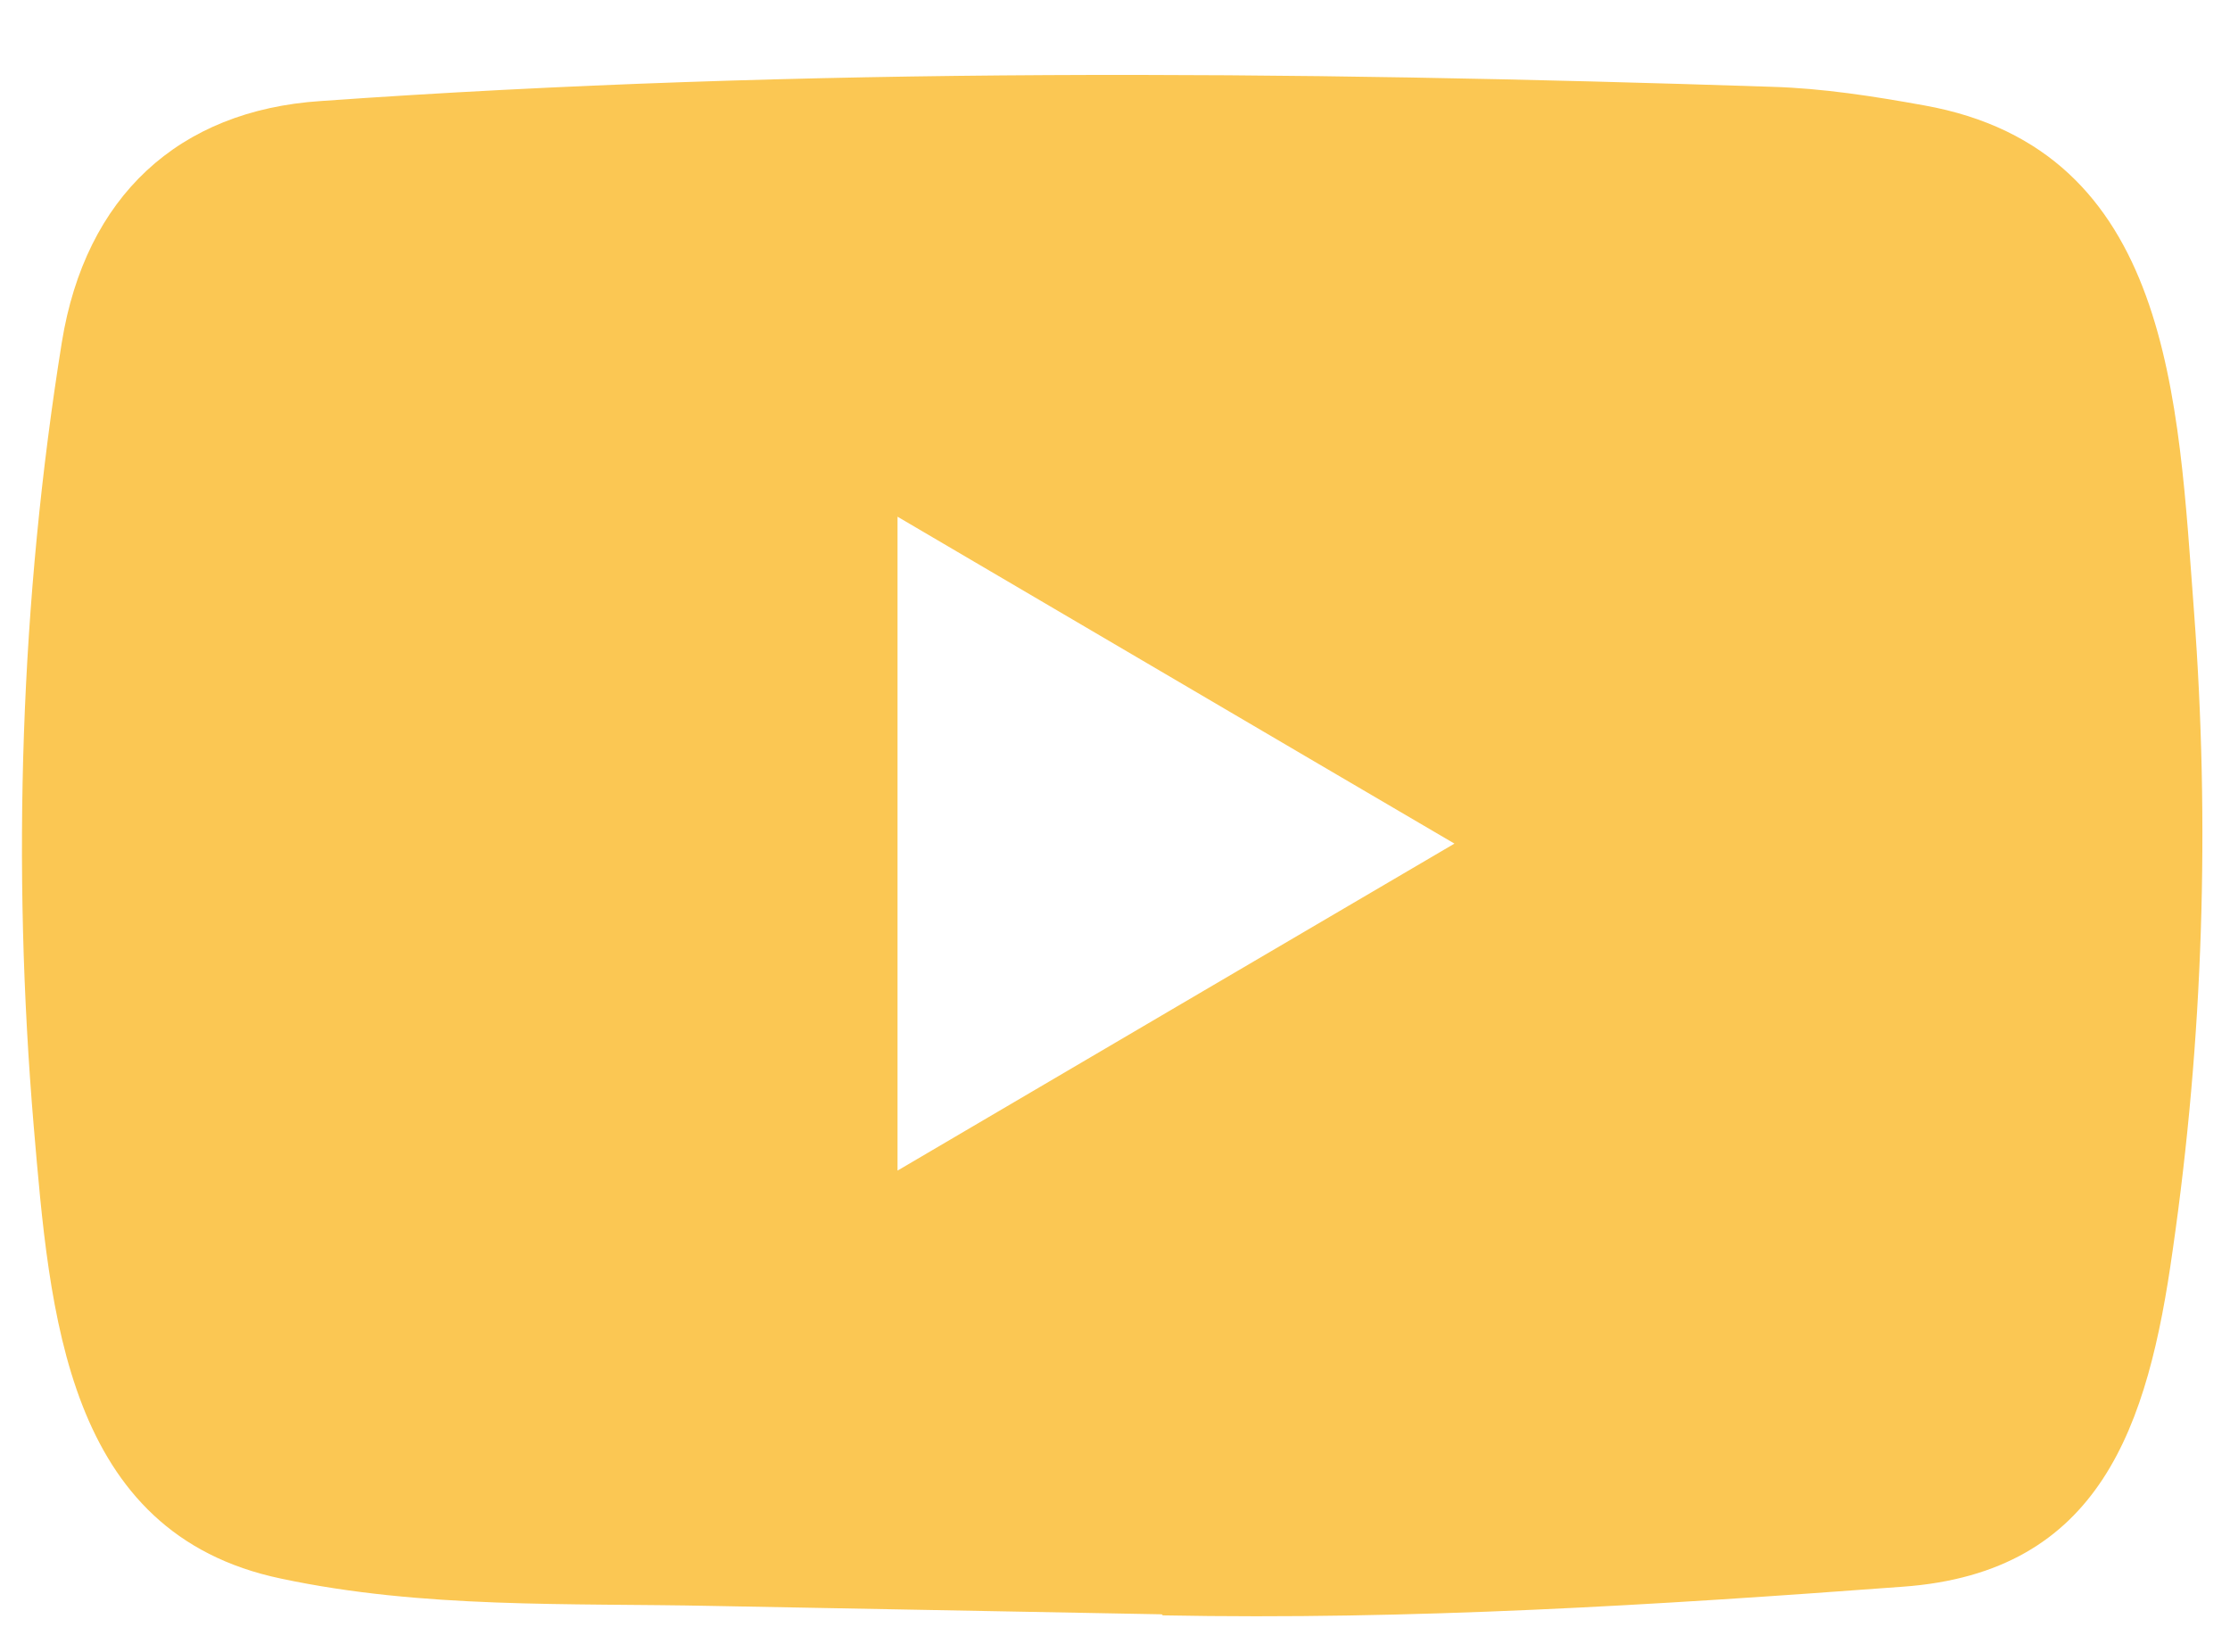 <svg width="27" height="20" viewBox="0 0 27 20" fill="none" xmlns="http://www.w3.org/2000/svg">
<path d="M14.051 19.545L8.634 19.444C6.881 19.408 5.123 19.479 3.403 19.113C0.788 18.567 0.603 15.89 0.409 13.644C0.142 10.487 0.245 7.273 0.749 4.142C1.034 2.385 2.154 1.337 3.886 1.223C9.733 0.809 15.619 0.858 21.453 1.051C22.07 1.069 22.69 1.166 23.297 1.276C26.297 1.813 26.37 4.847 26.564 7.401C26.758 9.981 26.676 12.575 26.306 15.138C26.008 17.259 25.439 19.039 23.039 19.211C20.031 19.435 17.093 19.616 14.076 19.558C14.077 19.545 14.059 19.545 14.051 19.545ZM10.867 14.173C13.133 12.843 15.356 11.535 17.61 10.214C15.339 8.884 13.12 7.577 10.867 6.256V14.173Z" fill="#FBC753"/>
</svg>

